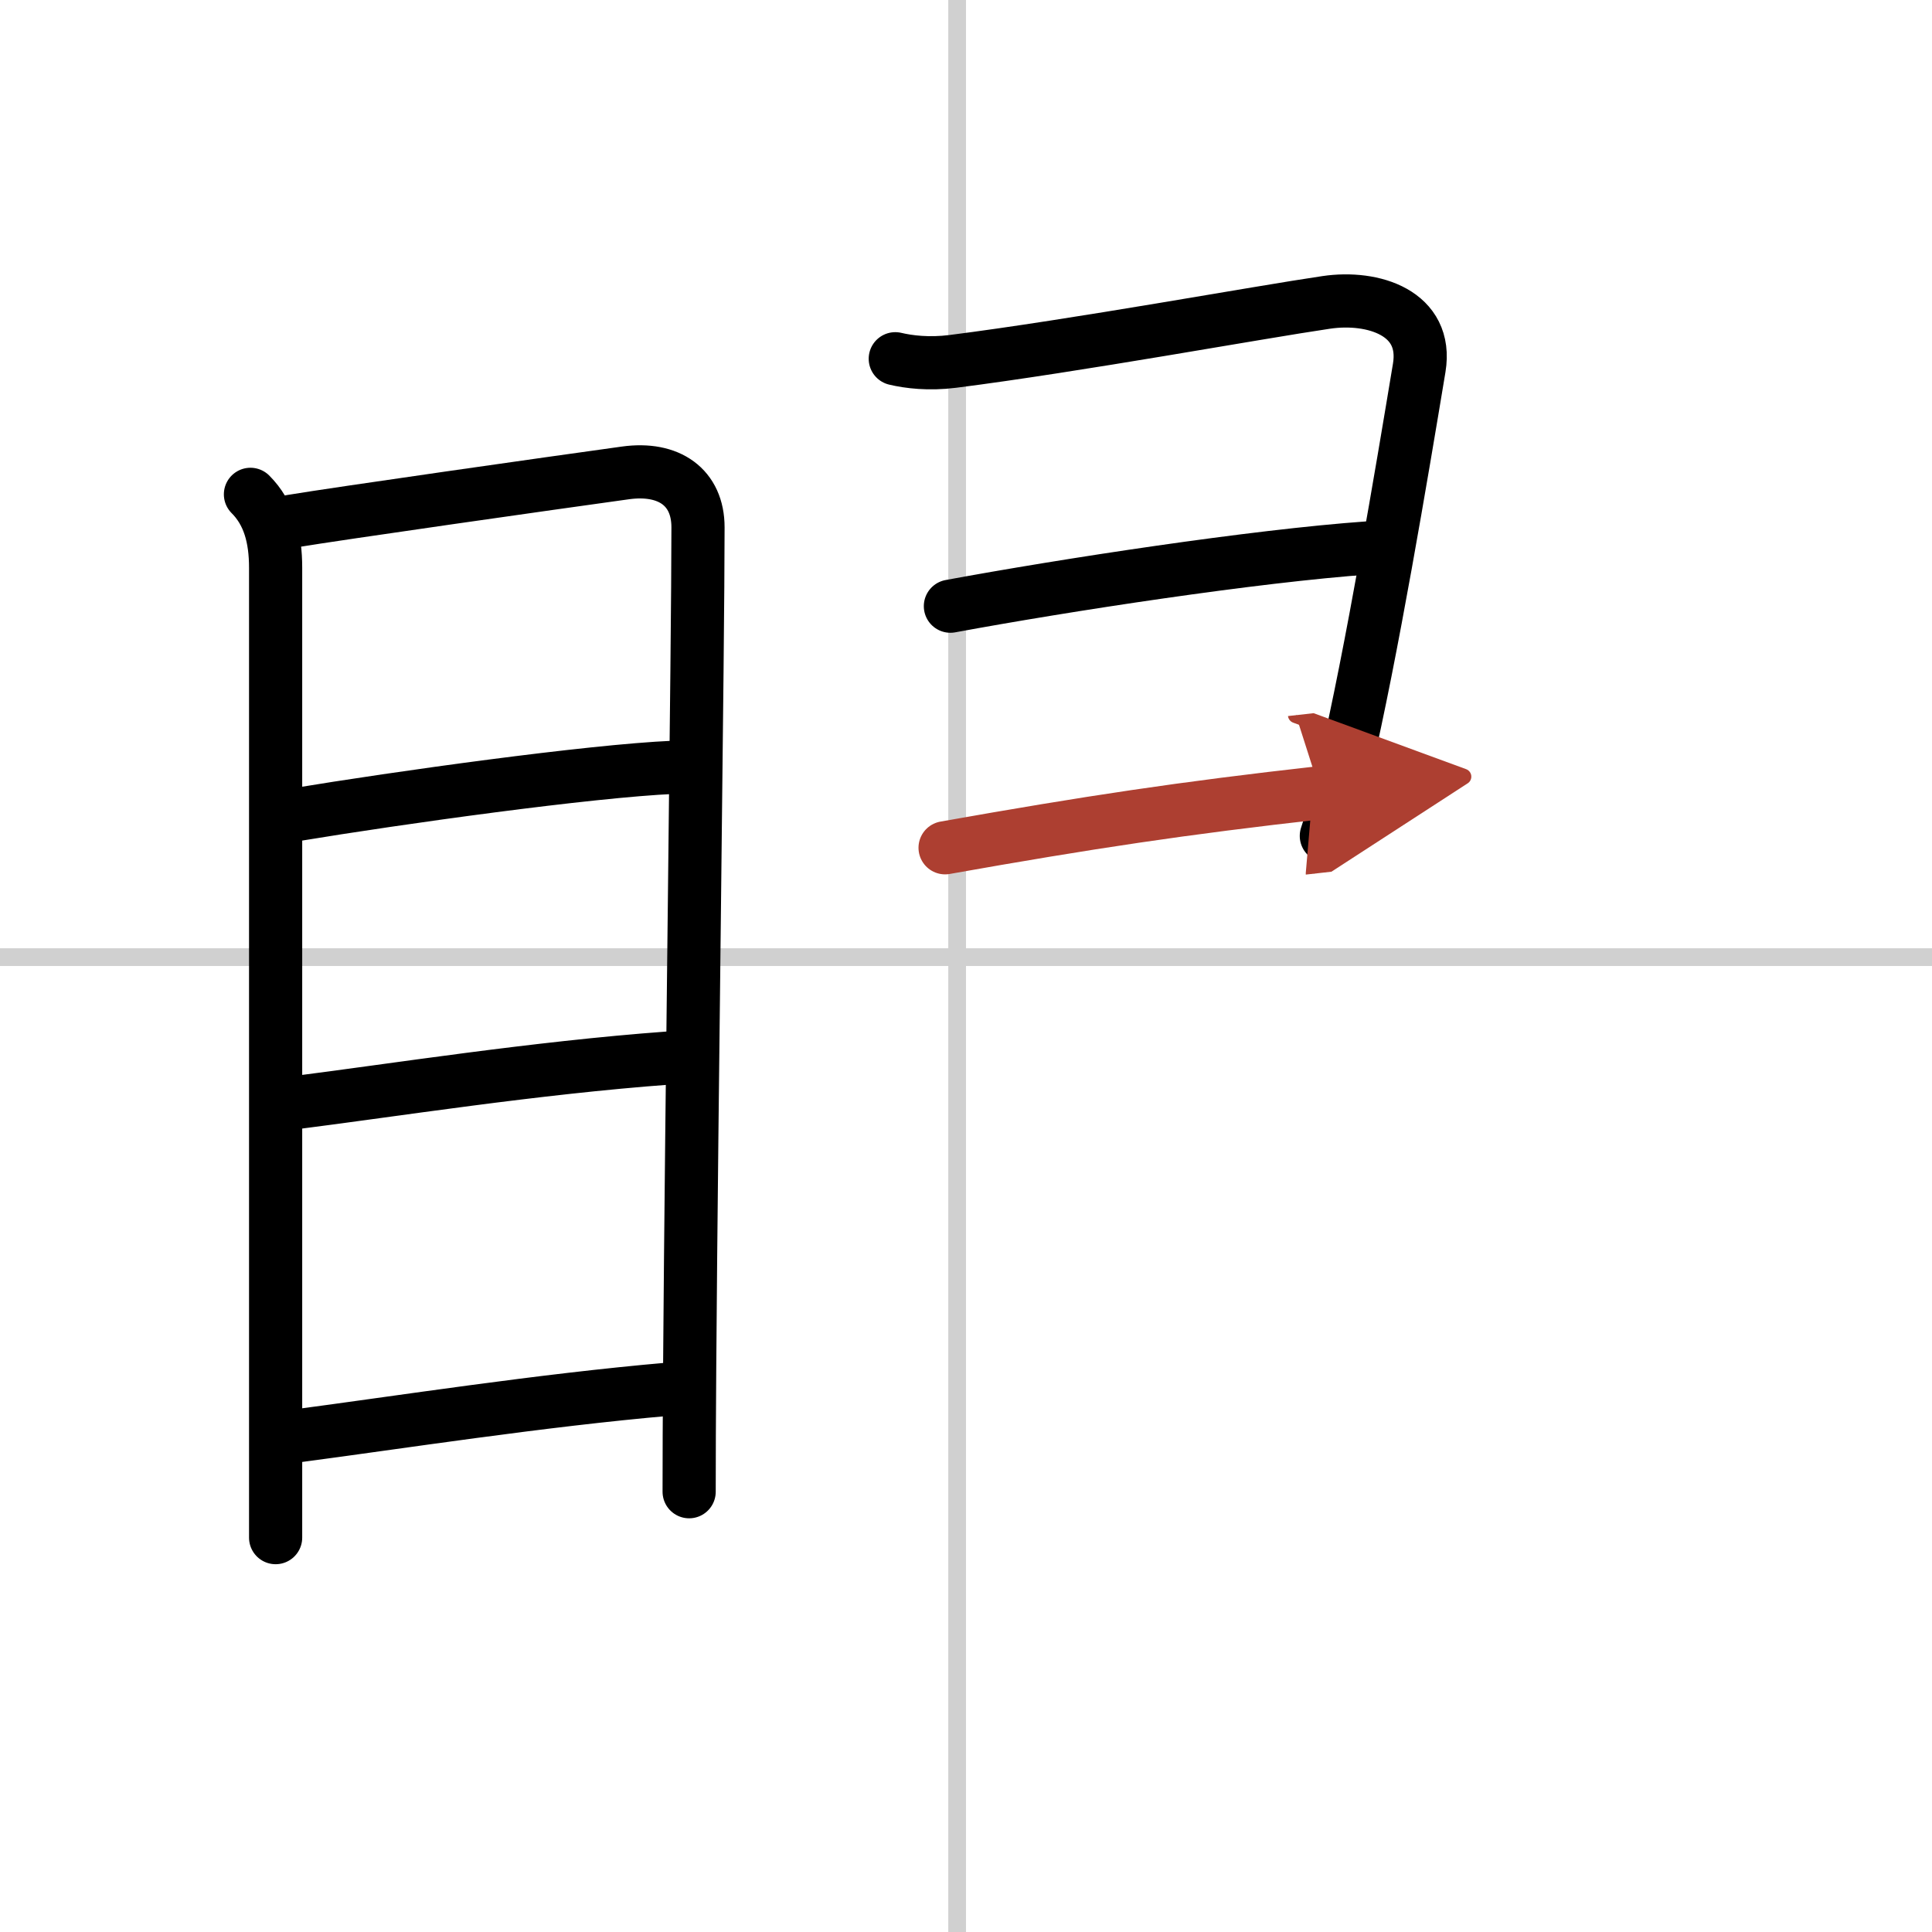 <svg width="400" height="400" viewBox="0 0 109 109" xmlns="http://www.w3.org/2000/svg"><defs><marker id="a" markerWidth="4" orient="auto" refX="1" refY="5" viewBox="0 0 10 10"><polyline points="0 0 10 5 0 10 1 5" fill="#ad3f31" stroke="#ad3f31"/></marker></defs><g fill="none" stroke="#000" stroke-linecap="round" stroke-linejoin="round" stroke-width="3"><rect width="100%" height="100%" fill="#fff" stroke="#fff"/><line x1="54" x2="54" y2="109" stroke="#d0d0d0" stroke-width="1"/><line x2="109" y1="54" y2="54" stroke="#d0d0d0" stroke-width="1"/><path d="m14.13 27.89c1.05 1.05 1.42 2.46 1.42 4.14v47.72 7"/><path d="m16.43 29.41c2.78-0.46 14.59-2.14 18.86-2.73 2.46-0.34 4.09 0.82 4.09 3.07 0 6.8-0.36 32.07-0.47 47.38-0.02 2.71-0.03 5.11-0.03 7.03"/><path d="M16.64,45.97C22.5,45,33.25,43.5,38.01,43.29"/><path d="m16.57 62.22c5.62-0.71 13.56-1.97 21.19-2.53"/><path d="M16.73,81.01C22.5,80.25,30.5,79,37.79,78.37"/><path d="m50.51 20.24c0.76 0.18 1.89 0.32 3.24 0.15 7-0.89 17.26-2.77 21.08-3.33 2.65-0.39 5.75 0.6 5.24 3.69-0.98 5.91-2.69 16.13-4.19 22.53-0.37 1.56-0.72 2.89-1.05 3.88"/><path d="m53.62 34.2c6.5-1.2 17.13-2.83 23.6-3.29"/><path d="m53.32 47.83c8.18-1.45 13.35-2.23 21.19-3.11" marker-end="url(#a)" stroke="#ad3f31"/></g></svg>
